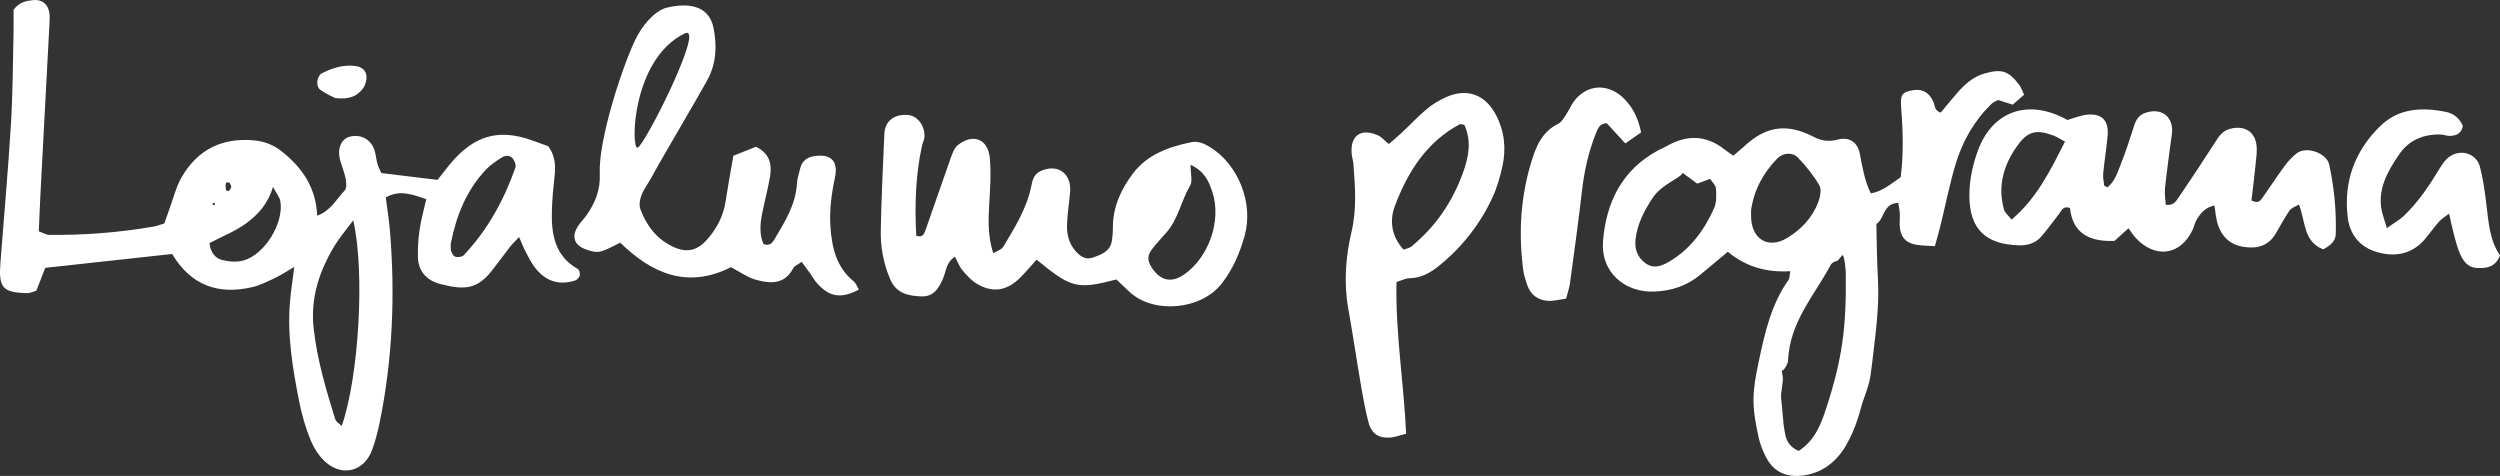 <?xml version="1.0" encoding="UTF-8"?>
<svg width="457px" height="87px" viewBox="0 0 457 87" version="1.1" xmlns="http://www.w3.org/2000/svg" xmlns:xlink="http://www.w3.org/1999/xlink">
    <rect x="0" y="0" width="457" height="87" fill="#333333" stroke="none"/>
    <!-- Generator: Sketch 51.3 (57544) - http://www.bohemiancoding.com/sketch -->
    <title>titles_bonus_lt</title>
    <desc>Created with Sketch.</desc>
    <defs></defs>
    <g id="Avaleht-" stroke="none" stroke-width="1" fill="none" fill-rule="evenodd">
        <g id="Pealkirjad" transform="translate(-1309, -725)" fill="#FFFFFF">
            <g id="titles_bonus_lt" transform="translate(1309, 725)">
                <path d="M38.868,37.168 C38.89,37.263 38.883,37.409 38.938,37.44 C39.04,37.496 39.178,37.482 39.302,37.496 C39.275,37.346 39.247,37.198 39.22,37.048 C39.103,37.088 38.985,37.128 38.868,37.168 M42.288,34.122 C42.161,33.87 42.09,33.469 41.897,33.394 C41.229,33.136 41.208,33.69 41.251,34.103 C41.287,34.451 41.163,35.115 41.883,34.841 C42.08,34.767 42.156,34.372 42.288,34.122 M38.287,44.446 C38.509,46.251 39.412,47.212 40.565,47.512 C41.83,47.842 43.325,47.96 44.556,47.603 C48.443,46.474 51.917,40.749 51.249,36.78 C51.121,36.023 50.524,35.346 49.896,34.171 C48.968,37.311 47.145,39.212 45.134,40.726 C43.123,42.238 40.687,43.176 38.287,44.446 M82.408,45.767 C82.527,45.965 82.713,46.69 83.138,46.886 C83.575,47.086 84.469,46.98 84.783,46.647 C89.127,42.031 92.131,36.59 94.219,30.628 C94.376,30.18 94.077,29.404 93.741,28.981 C93.193,28.295 92.324,28.4 91.67,28.822 C90.656,29.475 89.613,30.163 88.793,31.038 C85.253,34.822 83.402,39.45 82.416,44.475 C82.36,44.768 82.408,45.084 82.408,45.767 M64.571,40.283 C63.139,42.209 62.052,43.456 61.206,44.849 C58.365,49.527 56.703,54.475 57.344,60.121 C57.987,65.814 59.601,71.237 61.287,76.655 C61.423,77.094 61.984,77.397 62.464,77.879 C65.599,68.904 66.749,49.69 64.571,40.283 M8.275,48.959 C7.683,50.472 7.191,51.731 6.644,53.134 C6.118,53.284 5.542,53.597 4.973,53.585 C0.459,53.484 -0.28,52.612 0.079,47.985 C0.734,39.551 1.485,31.123 2.001,22.682 C2.338,17.156 2.341,11.61 2.474,6.073 C2.51,4.551 2.479,3.025 2.479,1.792 C3.522,0.398 4.721,0.174 5.941,0.029 C7.69,-0.18 8.856,0.761 9.054,2.563 C9.119,3.169 9.068,3.792 9.037,4.405 C8.502,14.547 7.958,24.687 7.426,34.829 C7.298,37.275 7.205,39.724 7.091,42.28 C7.863,42.561 8.405,42.922 8.952,42.929 C15.396,43.017 21.798,42.508 28.148,41.407 C28.741,41.304 29.307,41.063 30.044,40.838 C30.334,40.013 30.618,39.162 30.93,38.32 C31.674,36.316 32.169,34.164 33.23,32.345 C36.115,27.389 40.518,25.171 46.274,25.641 C48.35,25.81 50.102,26.513 51.705,27.826 C55.297,30.768 57.765,34.32 57.981,39.427 C60.46,38.547 61.505,36.379 63.016,34.811 C63.413,34.4 63.321,33.331 63.18,32.619 C62.942,31.419 62.422,30.279 62.131,29.087 C61.636,27.052 62.44,25.354 63.993,24.969 C65.9,24.494 67.744,25.43 68.407,27.313 C68.71,28.173 68.76,29.119 69.01,30.004 C69.173,30.581 69.489,31.119 69.723,31.642 C73.126,32.053 76.433,32.45 79.989,32.877 C80.653,32.032 81.384,31.071 82.148,30.136 C86.693,24.575 91.334,23.55 97.193,25.638 C98.202,25.999 99.207,26.365 100.214,26.728 C101.417,28.333 101.595,30.105 101.391,32.004 C101.163,34.143 100.946,36.291 100.885,38.439 C100.763,42.749 101.369,46.768 105.623,49.171 C105.897,49.326 106.071,50.025 105.972,50.381 C105.87,50.756 105.431,51.199 105.053,51.31 C102.075,52.189 99.689,51.397 97.754,48.863 C97.109,48.017 96.619,47.042 96.123,46.092 C95.704,45.287 95.378,44.431 94.89,43.327 C94.221,44.047 93.676,44.555 93.221,45.136 C92.084,46.585 91.018,48.091 89.872,49.533 C87.112,53.011 84.688,53.01 80.405,51.893 C78.006,51.267 76.419,49.554 76.385,46.884 C76.364,45.213 76.469,43.52 76.718,41.869 C76.985,40.079 77.489,38.325 77.923,36.404 C75.377,35.562 73.134,34.626 70.512,36.088 C70.77,38.08 71.099,40.038 71.266,42.011 C72.267,53.885 71.776,65.684 69.373,77.372 C69.033,79.025 68.592,80.676 68.014,82.259 C66.617,86.082 62.706,87.21 59.598,84.541 C58.376,83.492 57.398,81.952 56.779,80.441 C55.852,78.179 55.158,75.783 54.686,73.381 C53.498,67.343 52.467,61.269 53.019,55.069 C53.192,53.111 53.498,51.166 53.797,48.787 C52.405,49.599 51.404,50.277 50.328,50.786 C48.957,51.435 47.568,52.147 46.109,52.488 C39.928,53.928 34.916,52.212 31.468,46.427 C23.718,47.272 16.005,48.115 8.275,48.959" id="Fill-221"></path>
                <path d="M320.094,38.418 C320.102,38.925 320.076,39.545 320.128,40.16 C320.45,43.945 323.447,45.481 326.712,43.49 C329.277,41.925 331.289,39.797 332.373,36.967 C332.731,36.028 333.011,34.644 332.583,33.896 C331.519,32.056 330.148,30.346 328.662,28.817 C327.624,27.747 325.908,27.922 324.88,28.979 C322.349,31.587 320.638,34.649 320.094,38.418 M302.118,36.161 C300.476,38.638 299.326,40.968 298.989,43.642 C298.76,45.48 299.281,47.015 300.797,48.119 C302.295,49.213 303.769,48.622 305.122,47.829 C308.996,45.556 311.531,42.078 313.331,38.072 C313.805,37.018 313.761,35.656 313.672,34.455 C313.628,33.834 312.962,33.261 312.602,32.699 C311.629,33.057 310.934,33.316 310.255,33.566 C309.407,32.942 308.611,32.357 307.594,31.606 C307.151,32.609 303.858,33.578 302.118,36.161 M328.805,82.432 C331.707,80.532 332.829,77.688 333.793,74.751 C336.857,65.404 337.528,59.622 337.409,49.87 C337.401,49.277 337.205,47.189 336.905,46.693 C336.731,46.404 336.148,47.652 335.766,47.71 C335.358,47.769 334.833,48.076 334.644,48.43 C331.57,54.186 327.169,58.825 326.849,65.935 C326.835,66.231 326.699,66.54 326.559,66.81 C325.6,68.682 325.562,66.767 325.876,68.798 C326.039,69.854 325.461,71.798 325.594,72.86 C325.899,75.3 325.854,76.971 326.333,79.379 C326.565,80.566 327.133,81.724 328.805,82.432 M353.698,44.996 C352.284,44.883 351.048,44.937 349.896,44.655 C348.151,44.23 347.388,43.142 347.272,41.296 C347.225,40.526 347.33,39.748 347.29,38.977 C347.259,38.387 347.111,37.803 346.995,37.088 C344.174,37.171 344.489,40.084 343,40.937 C343.093,44.421 343.092,47.668 343.283,50.899 C343.595,56.187 342.791,61.41 342.199,66.611 C341.825,69.889 341.614,70.309 340.483,73.522 C339.634,76.638 338.88,79.095 337.09,82.023 C335.206,84.857 332.749,86.494 329.647,86.912 C326.54,87.329 324.172,86.283 322.755,83.432 C322.213,82.339 321.74,81.173 321.481,79.986 C320.174,73.999 320.269,71.867 321.541,65.889 C322.639,60.736 323.798,55.592 326.935,51.176 C327.168,50.847 327.125,50.318 327.271,49.572 C323.016,49.845 319.234,48.821 315.844,46.027 C314.155,47.434 312.515,48.794 310.884,50.164 C308.418,52.237 305.558,53.186 302.363,53.3 C296.882,53.494 292.61,49.642 293.028,44.154 C293.573,37.027 296.484,31.052 303.11,27.482 C303.653,27.189 304.229,26.959 304.767,26.657 C308.345,24.638 311.797,24.669 315.123,27.228 C315.604,27.599 316.109,27.936 316.841,28.458 C317.522,27.877 318.211,27.334 318.853,26.737 C322.796,23.066 326.627,22.47 331.538,25.014 C333.026,25.785 334.325,25.935 335.935,25.517 C338.046,24.97 339.567,25.972 339.979,28.109 C340.446,30.535 340.816,32.965 341.986,35.356 C344.152,34.969 345.628,33.615 347.445,32.402 C347.969,28.341 347.879,24.185 347.554,20.03 C347.364,17.624 347.547,17.03 348.867,16.665 C351.081,16.052 352.501,16.633 353.421,18.6 C353.73,19.261 353.554,20.183 354.756,20.589 C355.749,19.403 356.778,18.112 357.876,16.88 C359.219,15.37 360.668,14.044 362.716,13.454 C365.836,12.555 367.088,12.87 369.113,15.511 C369.479,15.989 369.661,16.608 370,17.315 C369.305,17.924 368.627,18.517 367.925,19.132 C366.972,18.829 366.115,18.557 365.239,18.277 C364.82,18.519 364.358,18.677 364.044,18.983 C360.88,22.068 358.74,25.819 357.484,30.005 C356.378,33.7 355.637,37.507 354.714,41.261 C354.425,42.437 354.079,43.598 353.698,44.996" id="Fill-223"></path>
                <path d="M217.637,30.12 C217.637,31.843 218.024,33.121 217.569,33.888 C215.938,36.642 215.413,39.952 213.281,42.428 C212.383,43.471 211.418,44.46 210.588,45.554 C209.68,46.75 209.728,47.687 210.557,48.951 C212.109,51.318 214.143,51.758 216.405,50.217 C220.953,47.116 223.364,40.292 221.607,35.057 C220.992,33.227 220.237,31.325 217.637,30.12 M204.076,51.09 C196.892,52.953 195.855,52.684 189.487,47.466 C188.484,48.573 187.519,49.739 186.452,50.797 C184.045,53.182 181.45,53.584 178.59,51.884 C177.575,51.28 176.713,50.336 175.939,49.41 C175.368,48.727 175.055,47.824 174.585,46.938 C172.951,47.902 172.967,49.564 172.399,50.886 C171.628,52.678 170.679,54.251 168.453,54.18 C166.078,54.103 163.859,53.66 162.752,51.104 C161.506,48.217 160.941,45.171 161.005,42.061 C161.127,36.181 161.393,30.304 161.662,24.429 C161.769,22.065 163.593,20.748 166.125,21.04 C167.827,21.237 169.204,23.211 168.973,25.19 C168.92,25.641 168.67,26.064 168.571,26.513 C167.353,31.994 167.194,37.539 167.491,43.078 C168.659,43.534 168.961,42.692 169.192,42.044 C170.746,37.679 172.225,33.286 173.779,28.922 C174.079,28.081 174.414,27.09 175.051,26.566 C177.793,24.315 180.61,25.352 180.936,28.874 C181.205,31.782 180.975,34.749 180.811,37.681 C180.653,40.479 180.588,43.24 181.567,46.294 C182.281,45.852 183.082,45.637 183.393,45.121 C185.533,41.551 187.761,38.002 188.566,33.809 C188.78,32.685 189.135,31.773 190.263,31.258 C193.292,29.873 195.888,31.669 195.617,35.033 C195.455,37.033 195.125,39.024 195.052,41.025 C194.99,42.746 195.356,44.423 196.53,45.795 C197.372,46.778 198.371,47.563 199.719,47.097 C201.299,46.551 202.979,45.989 203.269,43.933 C203.378,43.169 203.444,42.389 203.44,41.618 C203.415,37.874 204.908,34.651 207.05,31.781 C209.682,28.257 213.589,26.865 217.7,26.006 C218.966,25.743 220.081,26.205 221.174,26.874 C226.346,30.039 229.163,37.112 227.543,43.01 C226.677,46.16 225.425,49.088 223.418,51.725 C219.601,56.736 210.851,57.416 206.487,53.372 C205.706,52.648 204.941,51.91 204.076,51.09" id="Fill-225"></path>
                <path d="M377.482,25.885 C376.409,25.315 375.913,24.974 375.367,24.774 C372.399,23.681 370.805,23.906 368.966,26.373 C366.339,29.896 365.092,33.883 366.327,38.294 C366.497,38.906 367.127,39.391 367.715,40.153 C372.35,36.211 374.761,31.231 377.482,25.885 M377.925,21.936 C379.175,21.572 380.177,21.146 381.218,21.001 C384.146,20.595 385.542,21.937 385.27,24.875 C385.059,27.142 384.689,29.397 384.467,31.664 C384.394,32.395 384.556,33.152 384.644,33.894 C384.653,33.98 384.875,34.042 385.227,34.249 C386.552,33.245 387.038,31.63 387.623,30.166 C388.581,27.773 389.364,25.307 390.161,22.855 C390.515,21.764 391.103,20.972 392.224,20.607 C395.25,19.621 397.438,21.435 397.013,24.552 C396.564,27.856 396.111,31.162 395.752,34.477 C395.645,35.459 395.848,36.474 395.906,37.438 C397.321,37.629 397.805,36.758 398.277,36.063 C400.665,32.537 403.026,28.993 405.319,25.406 C405.936,24.443 406.643,23.799 407.762,23.522 C410.226,22.914 412.128,23.991 412.475,26.445 C412.642,27.617 412.441,28.85 412.321,30.049 C412.099,32.295 411.814,34.534 411.569,36.638 C412.846,37.344 413.262,36.606 413.676,36.02 C414.993,34.153 416.233,32.233 417.585,30.393 C418.206,29.55 418.939,28.752 419.753,28.092 C421.643,26.563 425.346,28.027 425.79,30.114 C426.681,34.295 427.101,38.51 426.979,42.773 C426.943,44.149 425.947,44.899 424.675,45.58 C421.037,44.156 421.467,40.49 420.25,37.376 C419.621,37.766 418.863,37.994 418.514,38.499 C417.565,39.871 416.805,41.37 415.939,42.801 C414.553,45.088 412.377,45.521 409.958,45.099 C407.642,44.694 406.128,43.232 405.426,41.052 C405.074,39.956 405.002,38.77 404.793,37.557 C403.073,37.94 402.235,39.013 401.528,40.191 C401.221,40.705 401.12,41.336 400.869,41.888 C398.659,46.727 393.915,47.392 390.297,43.367 C389.9,42.925 389.589,42.41 389.087,41.723 C388.133,42.584 387.283,43.351 386.528,44.033 C381.942,44.237 378.881,42.636 378.388,38.018 C377.146,37.591 376.903,38.435 376.475,38.985 C375.358,40.422 374.307,41.916 373.108,43.282 C372.038,44.499 370.55,44.899 368.945,44.842 C363.25,44.645 359.991,42.135 360,35.706 C360.005,32.935 360.584,30.261 361.505,27.677 C364.133,20.297 370.755,17.924 377.925,21.936" id="Fill-227"></path>
                <path d="M134.062,28.469 C135.645,27.84 136.912,27.337 138.187,26.829 C140.616,27.985 141.158,29.945 140.772,32.231 C140.389,34.494 139.777,36.717 139.334,38.971 C138.953,40.915 138.776,42.867 139.583,44.63 C140.818,45.039 141.254,44.278 141.606,43.681 C143.488,40.515 145.472,37.387 145.684,33.533 C145.734,32.626 146.04,31.729 146.262,30.834 C146.593,29.506 147.429,28.764 148.814,28.546 C151.832,28.072 153.278,29.383 152.634,32.426 C151.992,35.457 151.584,38.471 151.812,41.562 C152.088,45.33 152.894,48.855 156.035,51.414 C156.476,51.773 156.68,52.418 157,52.941 C153.687,54.655 151.611,54.318 149.305,51.712 C148.802,51.143 148.437,50.45 147.993,49.826 C147.568,49.228 147.119,48.645 146.545,47.872 C145.9,48.342 145.238,48.581 144.996,49.041 C143.422,52.052 140.792,51.865 138.2,51.147 C136.625,50.711 135.217,49.672 133.615,48.842 C125.757,52.824 119.215,50.076 113.379,44.359 C112.124,44.943 110.979,45.68 109.731,45.983 C108.916,46.183 107.895,45.889 107.056,45.575 C104.876,44.756 104.418,43.143 105.738,41.221 C106.173,40.59 106.718,40.037 107.164,39.413 C108.803,37.118 109.775,34.719 109.64,31.731 C109.372,25.779 113.512,12.885 115.997,7.544 C116.637,6.167 117.486,4.815 118.516,3.708 C119.422,2.733 120.616,1.713 121.852,1.413 C125.681,0.482 129.601,0.888 130.434,5.119 C131.069,8.344 130.972,11.533 129.348,14.539 C127.455,18.049 120.979,28.912 119.093,32.427 C118.513,33.508 117.72,34.496 117.279,35.625 C116.966,36.421 116.784,37.497 117.066,38.252 C118.174,41.205 119.998,43.656 122.935,45.059 C125.429,46.251 127.336,45.907 129.175,43.873 C130.954,41.906 132.178,39.621 132.614,36.966 C132.838,35.603 133.055,34.237 133.287,32.875 C133.515,31.522 133.761,30.171 134.062,28.469 Z M125.171,6.114 C115.481,10.789 115.285,27.299 116.549,26.996 C117.812,26.692 129.108,4.215 125.171,6.114 Z" id="Combined-Shape"></path>
                <path d="M267.671,22.798 C267.124,22.734 266.942,22.651 266.834,22.708 C260.749,25.992 257.285,31.48 254.964,37.705 C253.956,40.409 254.405,43.315 256.59,45.642 C257.212,45.392 257.697,45.315 258.025,45.046 C262.477,41.395 265.601,36.761 267.509,31.36 C268.467,28.65 269.05,25.77 267.671,22.798 M257.043,79.287 C255.713,79.624 254.995,79.905 254.257,79.973 C252.1,80.17 250.709,79.305 250.168,77.227 C249.59,75.009 249.177,72.742 248.789,70.479 C247.987,65.805 247.303,61.109 246.47,56.441 C245.617,51.67 245.988,46.914 247.073,42.299 C248.047,38.155 247.704,34.104 247.407,29.995 C247.362,29.387 247.158,28.794 247.095,28.185 C246.751,24.805 248.784,23.334 251.91,24.755 C252.573,25.058 253.092,25.685 253.88,26.328 C254.629,25.675 255.428,25.024 256.177,24.319 C257.733,22.859 259.196,21.291 260.825,19.922 C261.861,19.054 263.068,18.326 264.301,17.772 C268.154,16.048 271.497,17.245 273.471,21.026 C275.016,23.989 275.359,27.174 274.64,30.409 C274.209,32.34 273.662,34.291 272.835,36.077 C270.551,40.997 267.254,45.19 263.051,48.588 C261.522,49.826 259.796,50.835 257.672,50.857 C256.959,50.864 256.25,51.255 255.279,51.551 C255.065,60.761 256.604,69.825 257.043,79.287" id="Fill-231"></path>
                <path d="M436.316,41.695 C437.783,40.651 438.715,40.144 439.452,39.437 C442.122,36.864 444.158,33.812 446.052,30.651 C446.506,29.893 447.081,29.111 447.796,28.618 C449.895,27.174 452.696,28.076 453.335,30.493 C453.916,32.695 454.217,34.981 454.495,37.249 C454.905,40.579 455.105,43.946 457,46.673 C456.15,48.929 454.446,49.072 452.712,48.98 C451.122,48.896 450.283,47.71 449.708,46.44 C449.211,45.337 448.921,44.139 448.602,42.966 C448.286,41.799 448.053,40.611 447.692,39.047 C446.891,39.68 446.267,40.043 445.813,40.557 C444.903,41.588 444.125,42.735 443.223,43.774 C440.819,46.541 437.705,47.045 434.391,46.041 C431.331,45.115 429.535,42.877 429.157,39.686 C428.389,33.188 430.45,27.6 435.1,23.052 C438.507,19.723 442.822,19.565 447.216,20.48 C448.577,20.764 449.649,21.689 450.206,23.023 C449.978,24.377 449.028,24.796 447.885,24.846 C447.282,24.873 446.672,24.587 446.061,24.579 C442.938,24.54 440.33,25.619 438.548,28.249 C436.553,31.194 434.751,34.241 435.288,38.007 C435.433,39.026 435.836,40.009 436.316,41.695" id="Fill-233"></path>
                <path d="M300,24.202 C299.003,24.897 298.152,25.492 297.105,26.221 C295.846,24.845 294.747,23.644 293.712,22.515 C292.367,22.59 292.078,23.533 291.754,24.33 C290.368,27.758 289.589,31.321 289.172,34.991 C288.534,40.605 287.748,46.202 286.986,51.801 C286.867,52.683 286.557,53.541 286.288,54.591 C285.113,54.748 284.061,55.049 283.028,54.993 C281.159,54.896 279.806,53.919 279.19,52.136 C278.892,51.274 278.594,50.389 278.47,49.492 C277.574,42.9 277.925,36.387 279.814,29.969 C280.694,26.981 281.737,24.161 284.858,22.616 C285.482,22.307 285.894,21.519 286.314,20.894 C286.827,20.132 287.171,19.253 287.718,18.52 C290.024,15.44 293.789,15.167 296.617,17.791 C298.382,19.429 299.418,21.426 300,24.202" id="Fill-235"></path>
                <path d="M61.281,17.929 C60.933,17.742 59.652,17.222 58.552,16.414 C57.674,15.77 57.898,13.889 58.834,13.405 C60.805,12.389 62.876,11.758 65.096,12.088 C66.102,12.235 66.911,12.853 66.994,13.94 C67.045,14.667 66.787,15.588 66.361,16.154 C65.349,17.504 63.977,18.24 61.281,17.929" id="Fill-237"></path>
            </g>
        </g>
    </g>
</svg>